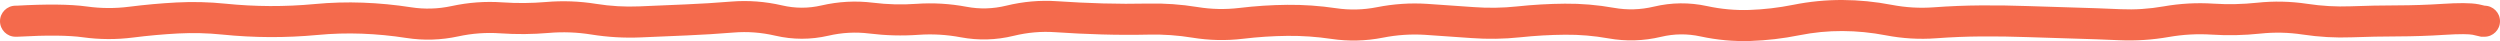 <?xml version="1.0" encoding="UTF-8"?> <svg xmlns="http://www.w3.org/2000/svg" viewBox="0 0 161.076 2.647" fill="none"><path d="M1 0.367C0.448 0.367 0 0.814 0 1.367C0 1.919 0.448 2.367 1 2.367V1.367V0.367ZM1.1 1.367V2.367H1.128L1.156 2.365L1.1 1.367ZM14.41 1.231L14.308 2.226L14.41 1.231ZM17.39 1.39L17.385 2.39L17.39 1.39ZM41.23 1.411L41.187 0.411L41.23 1.411ZM44.21 1.283L44.168 0.284L44.21 1.283ZM50.17 1.323L50.396 0.349L50.17 1.323ZM56.13 1.167L56.007 2.159L56.13 1.167ZM65.07 1.337L64.833 0.365L65.07 1.337ZM74.01 1.23L73.988 0.23L74.01 1.23ZM76.99 1.44L76.829 2.427L76.99 1.44ZM112.75 1.64L112.784 2.64L112.75 1.64ZM145.53 1.17L145.424 0.176L145.53 1.17ZM148.51 1.236L148.659 0.247L148.51 1.236ZM159.508 1.258L159.733 0.284L159.714 0.28L159.695 0.276L159.508 1.258ZM159.976 1.367L159.75 2.341L159.862 2.367H159.976V1.367ZM160.076 2.367C160.628 2.367 161.076 1.919 161.076 1.367C161.076 0.814 160.628 0.367 160.076 0.367V1.367V2.367ZM1 1.367V2.367H1.1V1.367V0.367H1V1.367ZM1.1 1.367L1.156 2.365C3.059 2.258 4.438 2.277 5.333 2.401L5.47 1.411L5.607 0.42C4.515 0.269 2.981 0.259 1.044 0.368L1.1 1.367ZM5.47 1.411L5.333 2.401C6.414 2.55 7.496 2.556 8.576 2.418L8.45 1.426L8.324 0.434C7.418 0.55 6.513 0.545 5.607 0.42L5.47 1.411ZM8.45 1.426L8.576 2.418C9.545 2.295 10.514 2.208 11.483 2.156L11.43 1.158L11.377 0.159C10.359 0.213 9.341 0.305 8.324 0.434L8.45 1.426ZM11.43 1.158L11.483 2.156C12.424 2.107 13.366 2.13 14.308 2.226L14.41 1.231L14.512 0.236C13.467 0.13 12.422 0.104 11.377 0.159L11.43 1.158ZM14.41 1.231L14.308 2.226C15.334 2.33 16.36 2.385 17.385 2.39L17.39 1.39L17.395 0.39C16.434 0.385 15.473 0.334 14.512 0.236L14.41 1.231ZM17.39 1.39L17.385 2.39C18.412 2.394 19.438 2.348 20.464 2.252L20.37 1.256L20.276 0.261C19.315 0.351 18.355 0.394 17.395 0.39L17.39 1.39ZM20.37 1.256L20.464 2.252C21.414 2.162 22.364 2.135 23.313 2.17L23.35 1.171L23.387 0.172C22.35 0.133 21.313 0.163 20.276 0.261L20.37 1.256ZM23.35 1.171L23.313 2.17C24.267 2.205 25.221 2.297 26.176 2.445L26.33 1.457L26.483 0.469C25.452 0.309 24.42 0.21 23.387 0.172L23.35 1.171ZM26.33 1.457L26.176 2.445C27.292 2.619 28.409 2.585 29.521 2.345L29.31 1.367L29.099 0.39C28.224 0.579 27.354 0.604 26.483 0.469L26.33 1.457ZM29.31 1.367L29.521 2.345C30.424 2.15 31.323 2.085 32.221 2.147L32.29 1.15L32.359 0.152C31.27 0.076 30.183 0.156 29.099 0.39L29.31 1.367ZM32.29 1.15L32.221 2.147C33.266 2.22 34.311 2.211 35.355 2.122L35.27 1.125L35.184 0.129C34.243 0.21 33.301 0.217 32.359 0.152L32.29 1.15ZM35.27 1.125L35.355 2.122C36.267 2.043 37.178 2.077 38.092 2.223L38.25 1.236L38.408 0.249C37.335 0.077 36.26 0.037 35.184 0.129L35.27 1.125ZM38.25 1.236L38.092 2.223C39.151 2.393 40.211 2.455 41.273 2.41L41.23 1.411L41.187 0.411C40.262 0.451 39.336 0.397 38.408 0.249L38.25 1.236ZM41.23 1.411L41.273 2.41C42.266 2.367 43.259 2.324 44.252 2.283L44.21 1.283L44.168 0.284C43.174 0.326 42.181 0.369 41.187 0.411L41.23 1.411ZM44.21 1.283L44.252 2.283C45.259 2.24 46.265 2.178 47.271 2.096L47.19 1.099L47.109 0.102C46.128 0.182 45.148 0.243 44.168 0.284L44.21 1.283ZM47.19 1.099L47.271 2.096C48.159 2.023 49.049 2.09 49.944 2.297L50.17 1.323L50.396 0.349C49.304 0.096 48.208 0.013 47.109 0.102L47.19 1.099ZM50.17 1.323L49.944 2.297C51.085 2.562 52.233 2.563 53.375 2.3L53.15 1.326L52.925 0.351C52.08 0.546 51.241 0.545 50.396 0.349L50.17 1.323ZM53.15 1.326L53.375 2.3C54.256 2.097 55.132 2.051 56.007 2.159L56.13 1.167L56.253 0.175C55.141 0.037 54.031 0.097 52.925 0.351L53.15 1.326ZM56.13 1.167L56.007 2.159C57.065 2.29 58.123 2.318 59.181 2.243L59.11 1.246L59.039 0.248C58.111 0.314 57.182 0.29 56.253 0.175L56.13 1.167ZM59.11 1.246L59.181 2.243C60.087 2.179 60.995 2.232 61.905 2.403L62.09 1.42L62.275 0.437C61.199 0.235 60.119 0.172 59.039 0.248L59.11 1.246ZM62.09 1.42L61.905 2.403C63.04 2.616 64.177 2.584 65.307 2.309L65.07 1.337L64.833 0.365C63.976 0.574 63.127 0.597 62.275 0.437L62.09 1.42ZM65.07 1.337L65.307 2.309C66.203 2.09 67.093 2.013 67.982 2.074L68.05 1.076L68.118 0.079C67.02 0.003 65.924 0.1 64.833 0.365L65.07 1.337ZM68.05 1.076L67.982 2.074C68.988 2.143 69.995 2.192 71.002 2.22L71.03 1.22L71.058 0.221C70.078 0.193 69.098 0.146 68.118 0.079L68.05 1.076ZM71.03 1.22L71.002 2.22C72.012 2.249 73.022 2.252 74.032 2.23L74.01 1.23L73.988 0.23C73.012 0.252 72.035 0.248 71.058 0.221L71.03 1.22ZM74.01 1.23L74.032 2.23C74.963 2.209 75.895 2.275 76.829 2.427L76.99 1.44L77.151 0.453C76.098 0.282 75.044 0.207 73.988 0.23L74.01 1.23ZM76.99 1.44L76.829 2.427C77.914 2.604 79.002 2.628 80.089 2.498L79.97 1.505L79.851 0.512C78.951 0.62 78.052 0.6 77.151 0.453L76.99 1.44ZM79.97 1.505L80.089 2.498C81.047 2.383 82.004 2.321 82.96 2.311L82.95 1.311L82.94 0.311C81.91 0.321 80.88 0.388 79.851 0.512L79.97 1.505ZM82.95 1.311L82.96 2.311C83.9 2.302 84.841 2.367 85.783 2.507L85.93 1.518L86.077 0.528C85.032 0.373 83.986 0.301 82.94 0.311L82.95 1.311ZM85.93 1.518L85.783 2.507C86.89 2.671 87.999 2.644 89.104 2.426L88.91 1.445L88.717 0.464C87.834 0.638 86.956 0.659 86.077 0.528L85.93 1.518ZM88.91 1.445L89.104 2.426C90.014 2.247 90.92 2.187 91.826 2.245L91.89 1.247L91.954 0.249C90.873 0.179 89.793 0.252 88.717 0.464L88.91 1.445ZM91.89 1.247L91.826 2.245C92.816 2.309 93.806 2.377 94.795 2.452L94.87 1.454L94.945 0.457C93.948 0.382 92.951 0.313 91.954 0.249L91.89 1.247ZM94.87 1.454L94.795 2.452C95.849 2.53 96.902 2.514 97.956 2.402L97.85 1.408L97.744 0.414C96.811 0.513 95.878 0.527 94.945 0.457L94.87 1.454ZM97.85 1.408L97.956 2.402C98.917 2.3 99.878 2.245 100.839 2.237L100.83 1.237L100.821 0.237C99.795 0.246 98.77 0.305 97.744 0.414L97.85 1.408ZM100.83 1.237L100.839 2.237C101.77 2.228 102.701 2.307 103.635 2.473L103.81 1.489L103.985 0.504C102.932 0.317 101.877 0.227 100.821 0.237L100.83 1.237ZM103.81 1.489L103.635 2.473C104.764 2.674 105.896 2.64 107.021 2.373L106.79 1.4L106.559 0.427C105.697 0.632 104.842 0.657 103.985 0.504L103.81 1.489ZM106.79 1.4L107.021 2.373C107.87 2.171 108.712 2.163 109.559 2.346L109.77 1.368L109.981 0.391C108.841 0.145 107.697 0.157 106.559 0.427L106.79 1.4ZM109.77 1.368L109.559 2.346C110.631 2.577 111.706 2.676 112.784 2.64L112.75 1.64L112.716 0.641C111.807 0.671 110.896 0.589 109.981 0.391L109.77 1.368ZM112.75 1.64L112.784 2.64C113.833 2.604 114.88 2.482 115.926 2.272L115.73 1.292L115.534 0.311C114.593 0.499 113.654 0.609 112.716 0.641L112.75 1.64ZM115.73 1.292L115.926 2.272C116.855 2.086 117.781 1.996 118.705 2L118.71 1L118.715 0C117.652 -0.005 116.592 0.099 115.534 0.311L115.73 1.292ZM118.71 1L118.705 2C119.636 2.004 120.568 2.096 121.502 2.275L121.69 1.293L121.878 0.311C120.826 0.109 119.771 0.005 118.715 0L118.71 1ZM121.69 1.293L121.502 2.275C122.58 2.482 123.661 2.546 124.744 2.466L124.67 1.468L124.596 0.471C123.692 0.538 122.787 0.485 121.878 0.311L121.69 1.293ZM124.67 1.468L124.744 2.466C125.715 2.394 126.686 2.355 127.657 2.348L127.65 1.348L127.643 0.348C126.627 0.355 125.612 0.396 124.596 0.471L124.67 1.468ZM127.65 1.348L127.657 2.348C128.636 2.341 129.615 2.355 130.594 2.39L130.63 1.391L130.666 0.391C129.658 0.355 128.651 0.341 127.643 0.348L127.65 1.348ZM130.63 1.391L130.594 2.39C131.59 2.426 132.586 2.457 133.582 2.485L133.61 1.485L133.637 0.485C132.647 0.458 131.656 0.427 130.666 0.391L130.63 1.391ZM133.61 1.485L133.582 2.485C134.57 2.512 135.558 2.547 136.546 2.591L136.59 1.592L136.634 0.593C135.635 0.549 134.636 0.513 133.637 0.485L133.61 1.485ZM136.59 1.592L136.546 2.591C137.613 2.638 138.678 2.569 139.742 2.382L139.57 1.397L139.398 0.412C138.475 0.574 137.554 0.634 136.634 0.593L136.59 1.592ZM139.57 1.397L139.742 2.382C140.659 2.222 141.573 2.172 142.486 2.23L142.55 1.232L142.614 0.235C141.541 0.165 140.468 0.225 139.398 0.412L139.57 1.397ZM142.55 1.232L142.486 2.23C143.536 2.298 144.586 2.276 145.636 2.164L145.53 1.17L145.424 0.176C144.487 0.275 143.551 0.295 142.614 0.235L142.55 1.232ZM145.53 1.17L145.636 2.164C146.544 2.068 147.451 2.088 148.361 2.225L148.51 1.236L148.659 0.247C147.582 0.085 146.503 0.061 145.424 0.176L145.53 1.17ZM148.51 1.236L148.361 2.225C149.415 2.384 150.471 2.444 151.527 2.404L151.49 1.405L151.453 0.406C150.522 0.441 149.591 0.388 148.659 0.247L148.51 1.236ZM151.49 1.405L151.527 2.404C152.509 2.368 153.491 2.348 154.472 2.346L154.47 1.346L154.468 0.346C153.462 0.348 152.458 0.368 151.453 0.406L151.49 1.405ZM154.47 1.346L154.472 2.346C155.487 2.343 156.5 2.309 157.514 2.244L157.45 1.246L157.386 0.248C156.413 0.311 155.44 0.344 154.468 0.346L154.47 1.346ZM157.45 1.246L157.514 2.244C158.515 2.179 159.083 2.195 159.321 2.241L159.508 1.258L159.695 0.276C159.176 0.177 158.371 0.185 157.386 0.248L157.45 1.246ZM159.508 1.258L159.282 2.233L159.75 2.341L159.976 1.367L160.201 0.392L159.733 0.284L159.508 1.258ZM159.976 1.367V2.367H160.076V1.367V0.367H159.976V1.367Z" fill="#F46A4C"></path></svg> 